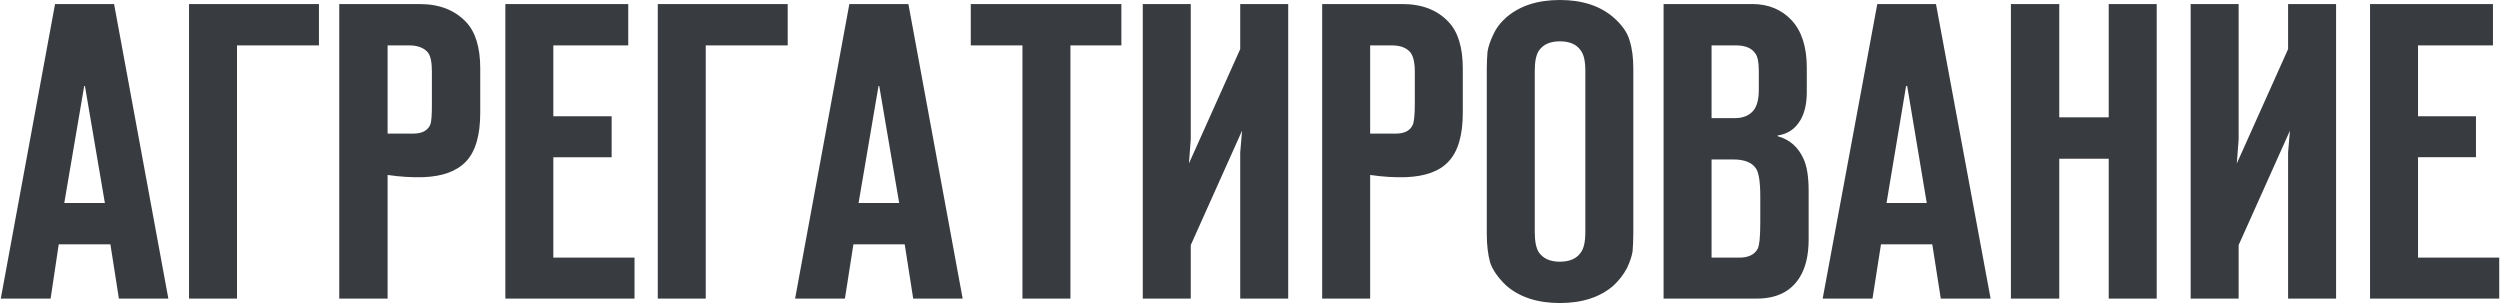 <?xml version="1.0" encoding="UTF-8"?> <!-- Creator: CorelDRAW 2020 (64-Bit) --> <svg xmlns="http://www.w3.org/2000/svg" xmlns:xlink="http://www.w3.org/1999/xlink" xmlns:xodm="http://www.corel.com/coreldraw/odm/2003" xml:space="preserve" width="1188px" height="144px" style="shape-rendering:geometricPrecision; text-rendering:geometricPrecision; image-rendering:optimizeQuality; fill-rule:evenodd; clip-rule:evenodd" viewBox="0 0 67.69 8.21"> <defs> <style type="text/css"> <![CDATA[ .fil0 {fill:#383B40;fill-rule:nonzero} ]]> </style> </defs> <g id="Слой_x0020_1">  <path class="fil0" d="M4.54 8.09l-1.34 0 -0.23 -1.47 -1.4 0 -0.22 1.47 -1.35 0 1.47 -7.98 1.6 0 1.47 7.98zm-2.82 -2.59l1.1 0 -0.54 -3.17 -0.02 0 -0.54 3.17zm4.68 2.59l-1.3 0 0 -7.98 3.52 0 0 1.12 -2.22 0 0 6.86zm4.08 0l-1.31 0 0 -7.98 2.18 0c0.53,0 0.94,0.16 1.25,0.48 0.26,0.27 0.39,0.69 0.39,1.27l0 1.19c0,0.62 -0.13,1.06 -0.39,1.33 -0.25,0.26 -0.63,0.4 -1.15,0.42 -0.31,0.01 -0.63,-0.01 -0.97,-0.06l0 3.35zm0 -4.47l0.69 0c0.24,0 0.39,-0.08 0.46,-0.23 0.04,-0.08 0.05,-0.27 0.05,-0.59l0 -0.85c0,-0.25 -0.03,-0.43 -0.11,-0.53 -0.1,-0.12 -0.27,-0.19 -0.5,-0.19l-0.59 0 0 2.39zm3.19 4.47l0 -7.98 3.33 0 0 1.12 -2.03 0 0 1.92 1.58 0 0 1.11 -1.58 0 0 2.72 2.2 0 0 1.11 -3.5 0zm5.43 0l-1.3 0 0 -7.98 3.52 0 0 1.12 -2.22 0 0 6.86zm6.96 0l-1.34 0 -0.23 -1.47 -1.39 0 -0.23 1.47 -1.35 0 1.47 -7.98 1.6 0 1.47 7.98zm-2.82 -2.59l1.1 0 -0.54 -3.17 -0.02 0 -0.54 3.17zm5.74 2.59l-1.3 0 0 -6.86 -1.4 0 0 -1.12 4.08 0 0 1.12 -1.38 0 0 6.86zm5.9 0l-1.3 0 0 -3.96 0.05 -0.59 -1.39 3.1 0 1.45 -1.3 0 0 -7.98 1.3 0 0 3.67 -0.05 0.65 1.39 -3.1 0 -1.22 1.3 0 0 7.98zm2.22 0l-1.3 0 0 -7.98 2.18 0c0.52,0 0.94,0.16 1.24,0.48 0.26,0.27 0.39,0.69 0.39,1.27l0 1.19c0,0.62 -0.13,1.06 -0.39,1.33 -0.24,0.26 -0.63,0.4 -1.15,0.42 -0.31,0.01 -0.63,-0.01 -0.97,-0.06l0 3.35zm0 -4.47l0.69 0c0.24,0 0.39,-0.08 0.46,-0.23 0.04,-0.08 0.06,-0.27 0.06,-0.59l0 -0.85c0,-0.25 -0.04,-0.43 -0.12,-0.53 -0.1,-0.12 -0.26,-0.19 -0.5,-0.19l-0.59 0 0 2.39zm7.13 -1.75l0 4.47c0,0.19 -0.01,0.34 -0.02,0.47 -0.02,0.13 -0.07,0.28 -0.15,0.45 -0.09,0.17 -0.21,0.33 -0.37,0.48 -0.36,0.31 -0.84,0.47 -1.45,0.47 -0.61,0 -1.09,-0.16 -1.45,-0.47 -0.22,-0.21 -0.37,-0.42 -0.44,-0.63 -0.06,-0.22 -0.09,-0.48 -0.09,-0.77l0 -4.47c0,-0.19 0.01,-0.35 0.02,-0.47 0.02,-0.13 0.07,-0.28 0.15,-0.45 0.08,-0.18 0.2,-0.34 0.36,-0.48 0.36,-0.31 0.84,-0.47 1.45,-0.47 0.61,0 1.09,0.16 1.45,0.47 0.23,0.2 0.38,0.41 0.44,0.63 0.07,0.22 0.1,0.47 0.1,0.77zm-2.67 0.04l0 4.38c0,0.26 0.04,0.45 0.12,0.56 0.12,0.16 0.3,0.24 0.56,0.24 0.26,0 0.45,-0.08 0.56,-0.24 0.09,-0.11 0.13,-0.3 0.13,-0.56l0 -4.38c0,-0.25 -0.04,-0.44 -0.13,-0.55 -0.11,-0.16 -0.3,-0.24 -0.56,-0.24 -0.26,0 -0.44,0.08 -0.56,0.24 -0.08,0.11 -0.12,0.3 -0.12,0.55zm3.49 6.18l0 -7.98 2.41 0c0.43,0 0.79,0.15 1.06,0.44 0.27,0.29 0.41,0.72 0.41,1.28l0 0.67c0,0.31 -0.06,0.56 -0.17,0.75 -0.14,0.24 -0.34,0.38 -0.62,0.42l0 0.02c0.33,0.09 0.56,0.3 0.7,0.61 0.09,0.19 0.14,0.48 0.14,0.86l0 1.33c0,0.42 -0.08,0.76 -0.24,1.02 -0.24,0.39 -0.63,0.58 -1.17,0.58l-2.52 0zm1.3 -1.11l0.75 0c0.25,0 0.41,-0.08 0.5,-0.24 0.05,-0.11 0.07,-0.35 0.07,-0.73l0 -0.69c0,-0.39 -0.04,-0.65 -0.12,-0.76 -0.11,-0.16 -0.31,-0.24 -0.62,-0.24l-0.58 0 0 2.66zm0 -3.78l0.64 0c0.21,0 0.38,-0.07 0.49,-0.2 0.1,-0.12 0.15,-0.31 0.15,-0.56l0 -0.53c0,-0.22 -0.03,-0.38 -0.1,-0.47 -0.1,-0.14 -0.27,-0.21 -0.52,-0.21l-0.66 0 0 1.97zm7.56 4.89l-1.35 0 -0.23 -1.47 -1.39 0 -0.23 1.47 -1.35 0 1.48 -7.98 1.59 0 1.48 7.98zm-2.82 -2.59l1.09 0 -0.53 -3.17 -0.03 0 -0.53 3.17zm6.02 -1.2l-1.34 0 0 3.79 -1.31 0 0 -7.98 1.31 0 0 3.07 1.34 0 0 -3.07 1.3 0 0 7.98 -1.3 0 0 -3.79zm6.16 3.79l-1.3 0 0 -3.96 0.05 -0.59 -1.39 3.1 0 1.45 -1.3 0 0 -7.98 1.3 0 0 3.67 -0.05 0.65 1.39 -3.1 0 -1.22 1.3 0 0 7.98zm0.92 0l0 -7.98 3.33 0 0 1.12 -2.03 0 0 1.92 1.57 0 0 1.11 -1.57 0 0 2.72 2.2 0 0 1.11 -3.5 0z"></path> </g> </svg> 